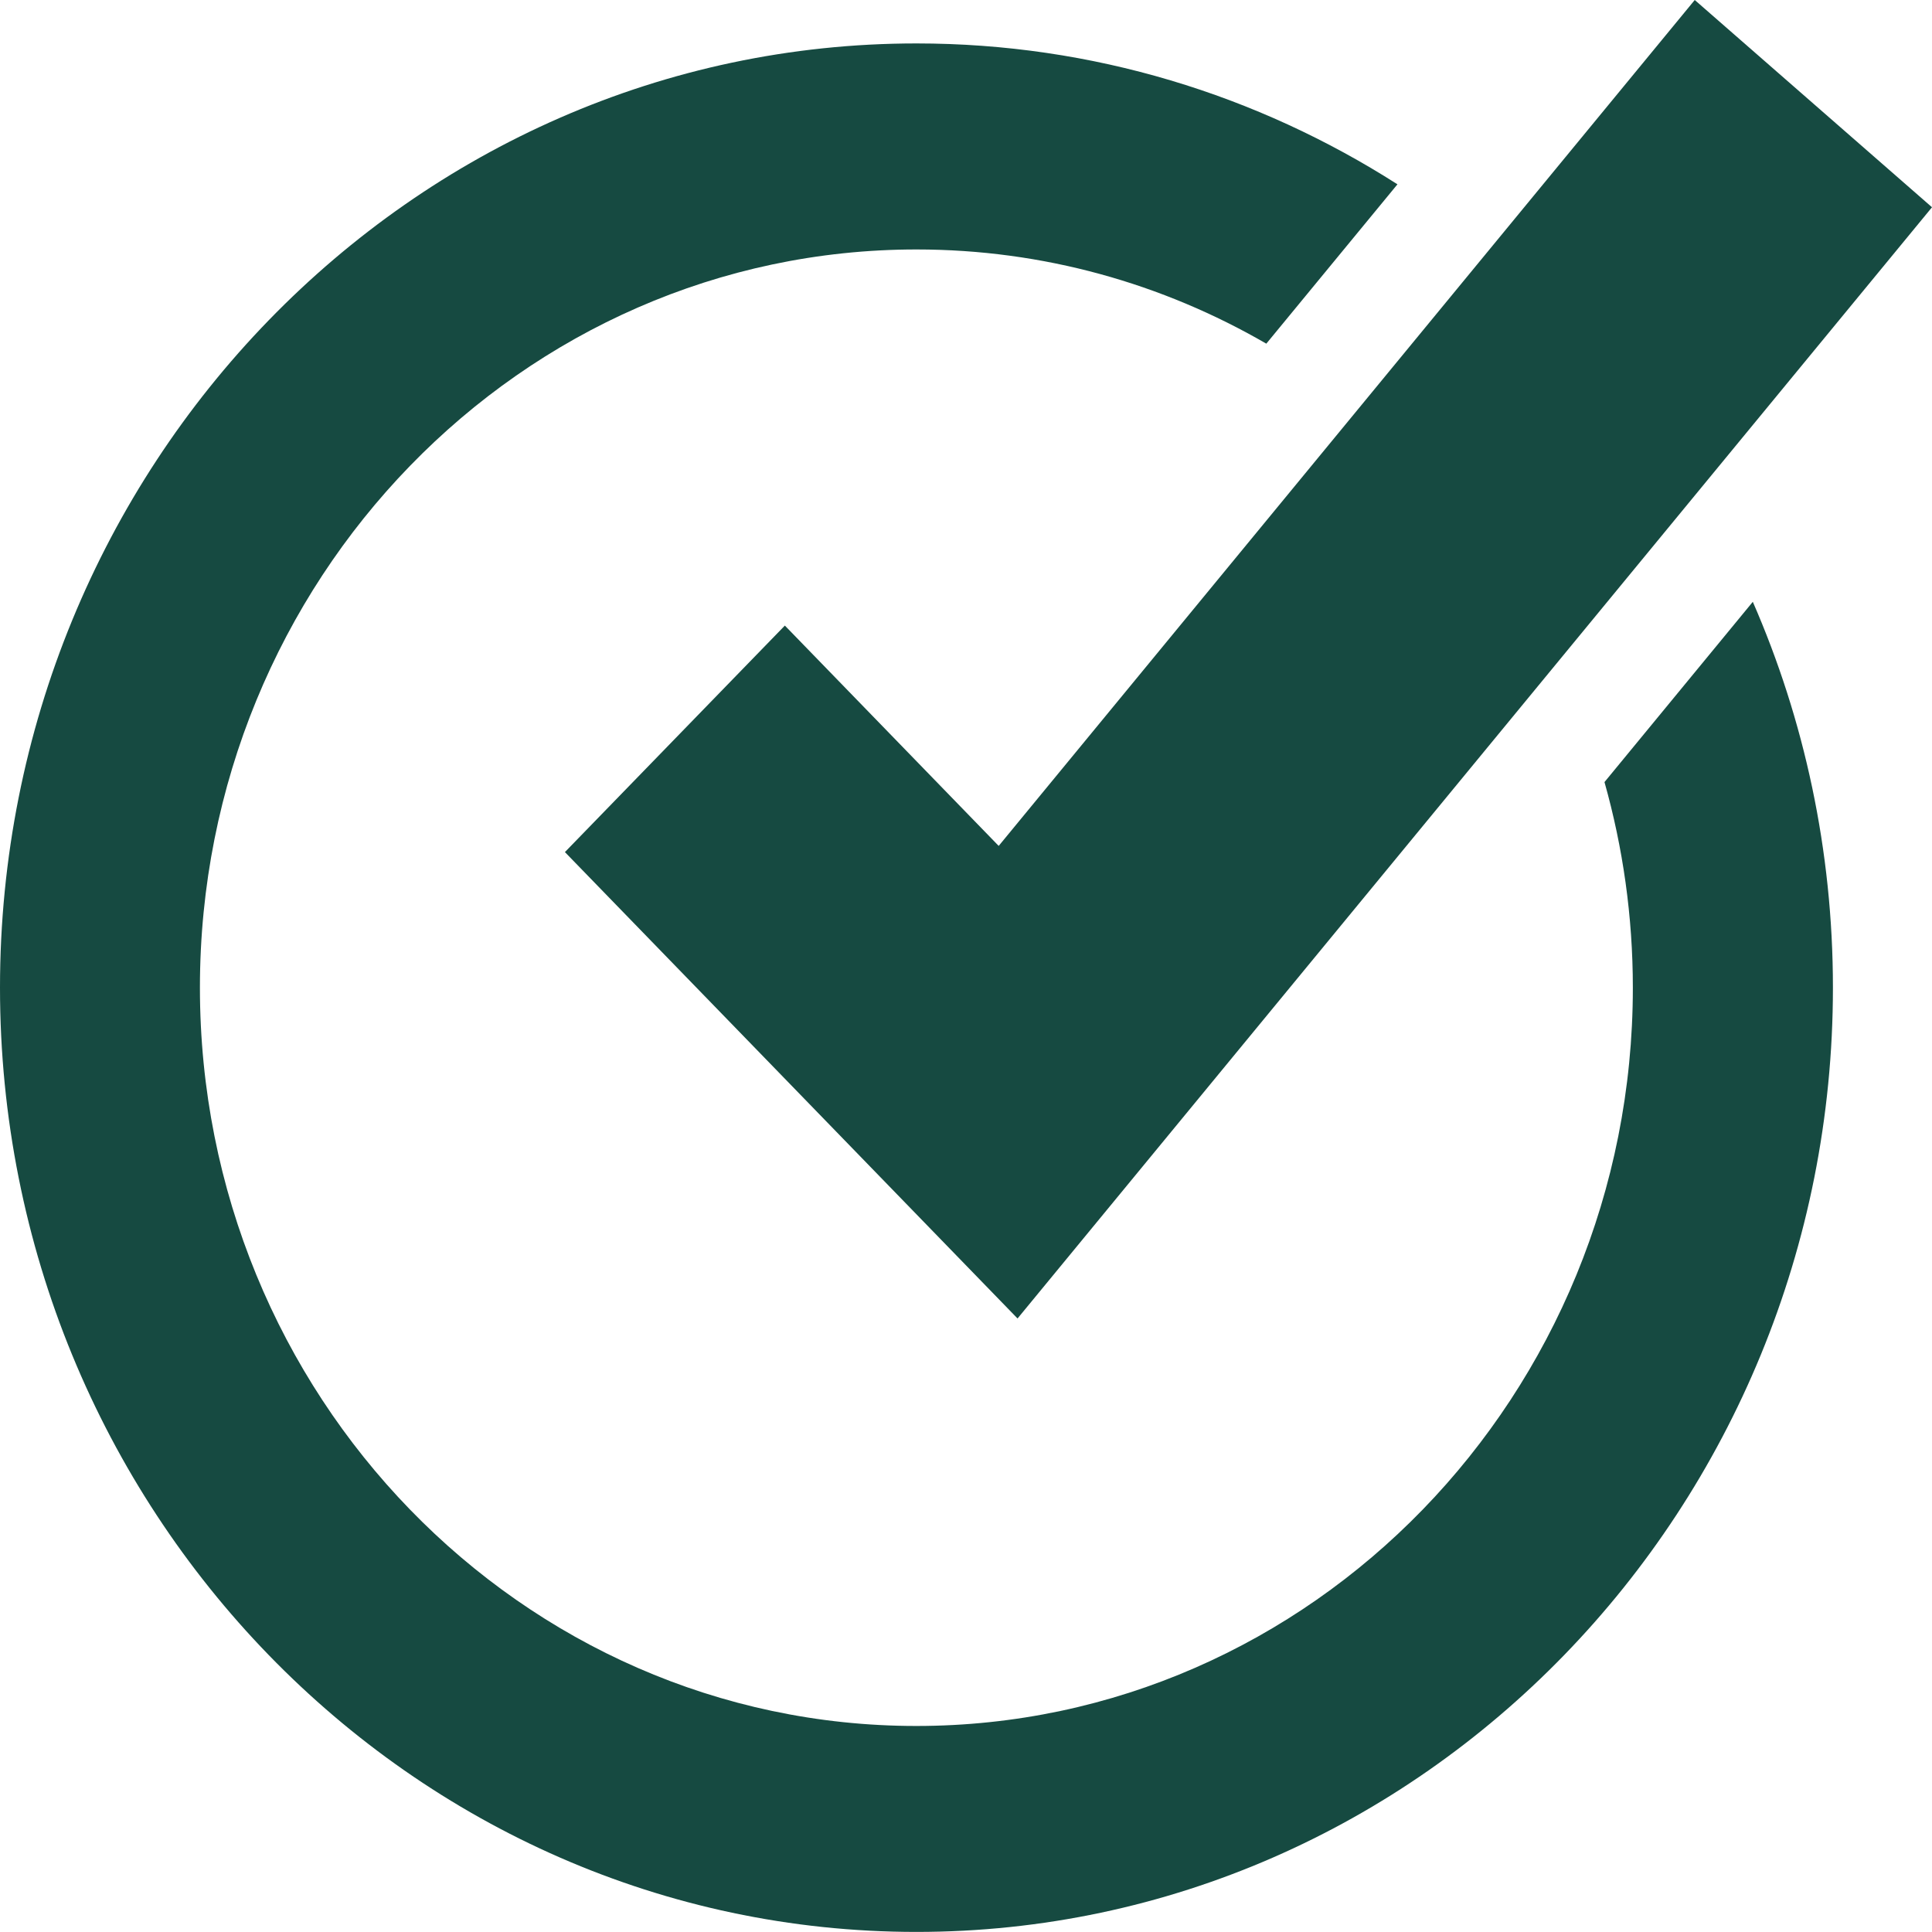 <?xml version="1.0" encoding="UTF-8"?> <svg xmlns="http://www.w3.org/2000/svg" width="25" height="25" viewBox="0 0 25 25" fill="none"><g clip-path="url(#clip0_18_3247)"><path d="M22.68 7.789L20.762 10.12C21 10.964 21.129 11.857 21.129 12.781C21.129 18.049 16.971 22.334 11.857 22.334C6.744 22.334 2.587 18.049 2.587 12.78C2.587 7.511 6.746 3.228 11.859 3.228C13.502 3.228 15.047 3.671 16.386 4.447L18.083 2.385C16.273 1.229 14.139 0.562 11.859 0.562C5.319 0.562 0 6.043 0 12.78C0 19.517 5.319 24.999 11.859 24.999C18.398 24.999 23.718 19.518 23.718 12.78C23.718 11.003 23.347 9.312 22.681 7.787L22.68 7.789Z" fill="#164A41"></path><path d="M13.167 17.061L7.31 11.026L10.156 8.095L12.923 10.946L21.93 0L25 2.682L13.167 17.061Z" fill="#164A41"></path></g><defs><clipPath id="clip0_18_3247"><rect width="25" height="25" fill="white"></rect></clipPath></defs></svg> 
